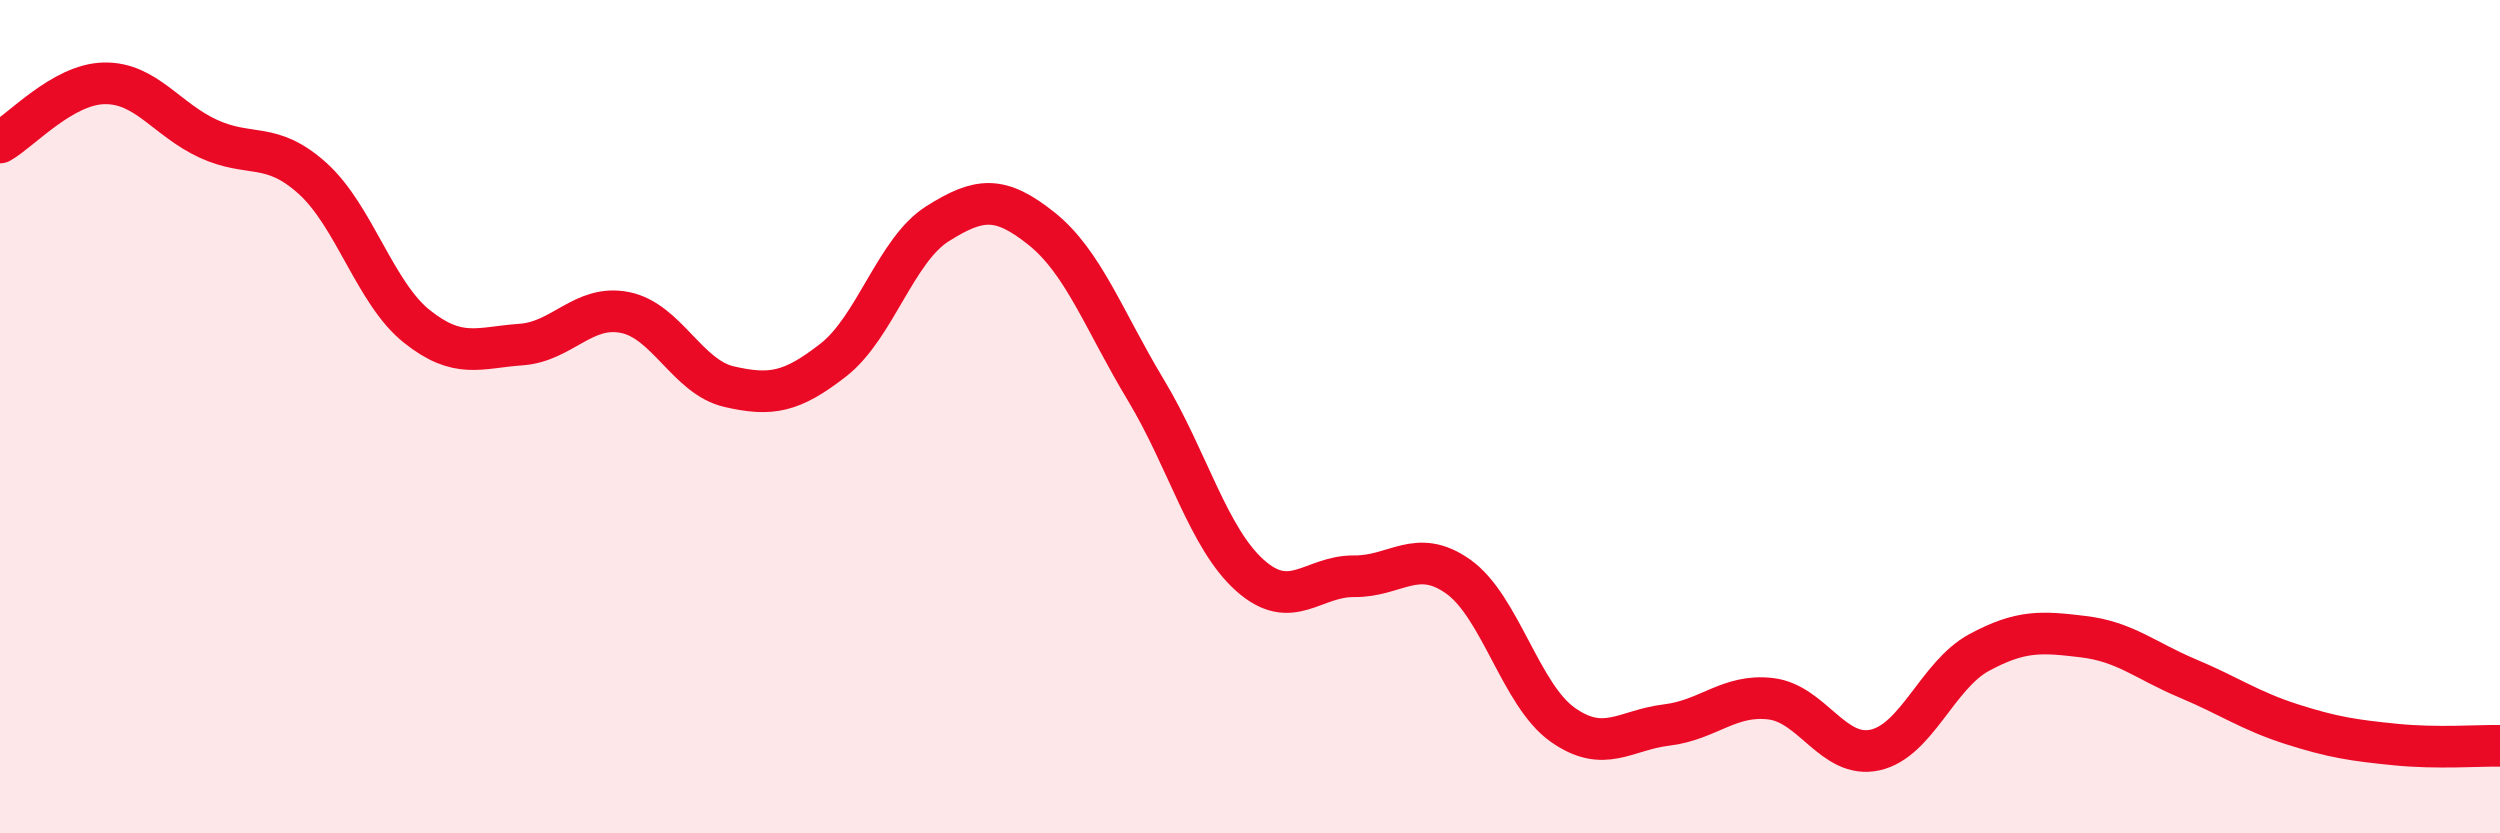 
    <svg width="60" height="20" viewBox="0 0 60 20" xmlns="http://www.w3.org/2000/svg">
      <path
        d="M 0,3.42 C 0.5,3.14 1.5,2.02 2.5,2 C 3.5,1.98 4,2.87 5,3.33 C 6,3.79 6.5,3.38 7.5,4.28 C 8.5,5.18 9,7.03 10,7.83 C 11,8.63 11.5,8.34 12.5,8.27 C 13.5,8.2 14,7.3 15,7.5 C 16,7.7 16.5,9.05 17.5,9.28 C 18.5,9.51 19,9.42 20,8.64 C 21,7.86 21.5,6 22.5,5.37 C 23.5,4.74 24,4.69 25,5.49 C 26,6.29 26.5,7.7 27.5,9.36 C 28.5,11.02 29,12.92 30,13.81 C 31,14.7 31.5,13.82 32.5,13.83 C 33.5,13.84 34,13.13 35,13.84 C 36,14.55 36.5,16.68 37.5,17.39 C 38.5,18.1 39,17.52 40,17.4 C 41,17.28 41.5,16.65 42.5,16.77 C 43.5,16.89 44,18.22 45,18 C 46,17.78 46.5,16.2 47.5,15.66 C 48.5,15.12 49,15.16 50,15.28 C 51,15.4 51.5,15.86 52.5,16.28 C 53.5,16.7 54,17.06 55,17.38 C 56,17.7 56.5,17.77 57.5,17.87 C 58.5,17.97 59.5,17.89 60,17.9L60 20L0 20Z"
        fill="#EB0A25"
        opacity="0.1"
        stroke-linecap="round"
        stroke-linejoin="round"
      />
      <path
        d="M 0,3.42 C 0.5,3.14 1.5,2.02 2.5,2 C 3.5,1.98 4,2.87 5,3.33 C 6,3.79 6.5,3.38 7.5,4.28 C 8.5,5.18 9,7.03 10,7.83 C 11,8.63 11.5,8.34 12.5,8.27 C 13.5,8.2 14,7.3 15,7.5 C 16,7.7 16.5,9.05 17.5,9.28 C 18.5,9.51 19,9.42 20,8.64 C 21,7.86 21.5,6 22.5,5.37 C 23.5,4.74 24,4.69 25,5.49 C 26,6.29 26.5,7.7 27.5,9.36 C 28.5,11.02 29,12.92 30,13.81 C 31,14.7 31.5,13.82 32.5,13.83 C 33.5,13.84 34,13.13 35,13.84 C 36,14.55 36.5,16.68 37.5,17.39 C 38.5,18.1 39,17.52 40,17.4 C 41,17.28 41.5,16.65 42.5,16.77 C 43.5,16.89 44,18.22 45,18 C 46,17.78 46.5,16.2 47.5,15.66 C 48.5,15.12 49,15.16 50,15.28 C 51,15.4 51.5,15.86 52.5,16.28 C 53.5,16.7 54,17.06 55,17.38 C 56,17.7 56.5,17.77 57.5,17.87 C 58.5,17.97 59.5,17.89 60,17.9"
        stroke="#EB0A25"
        stroke-width="1"
        fill="none"
        stroke-linecap="round"
        stroke-linejoin="round"
      />
    </svg>
  